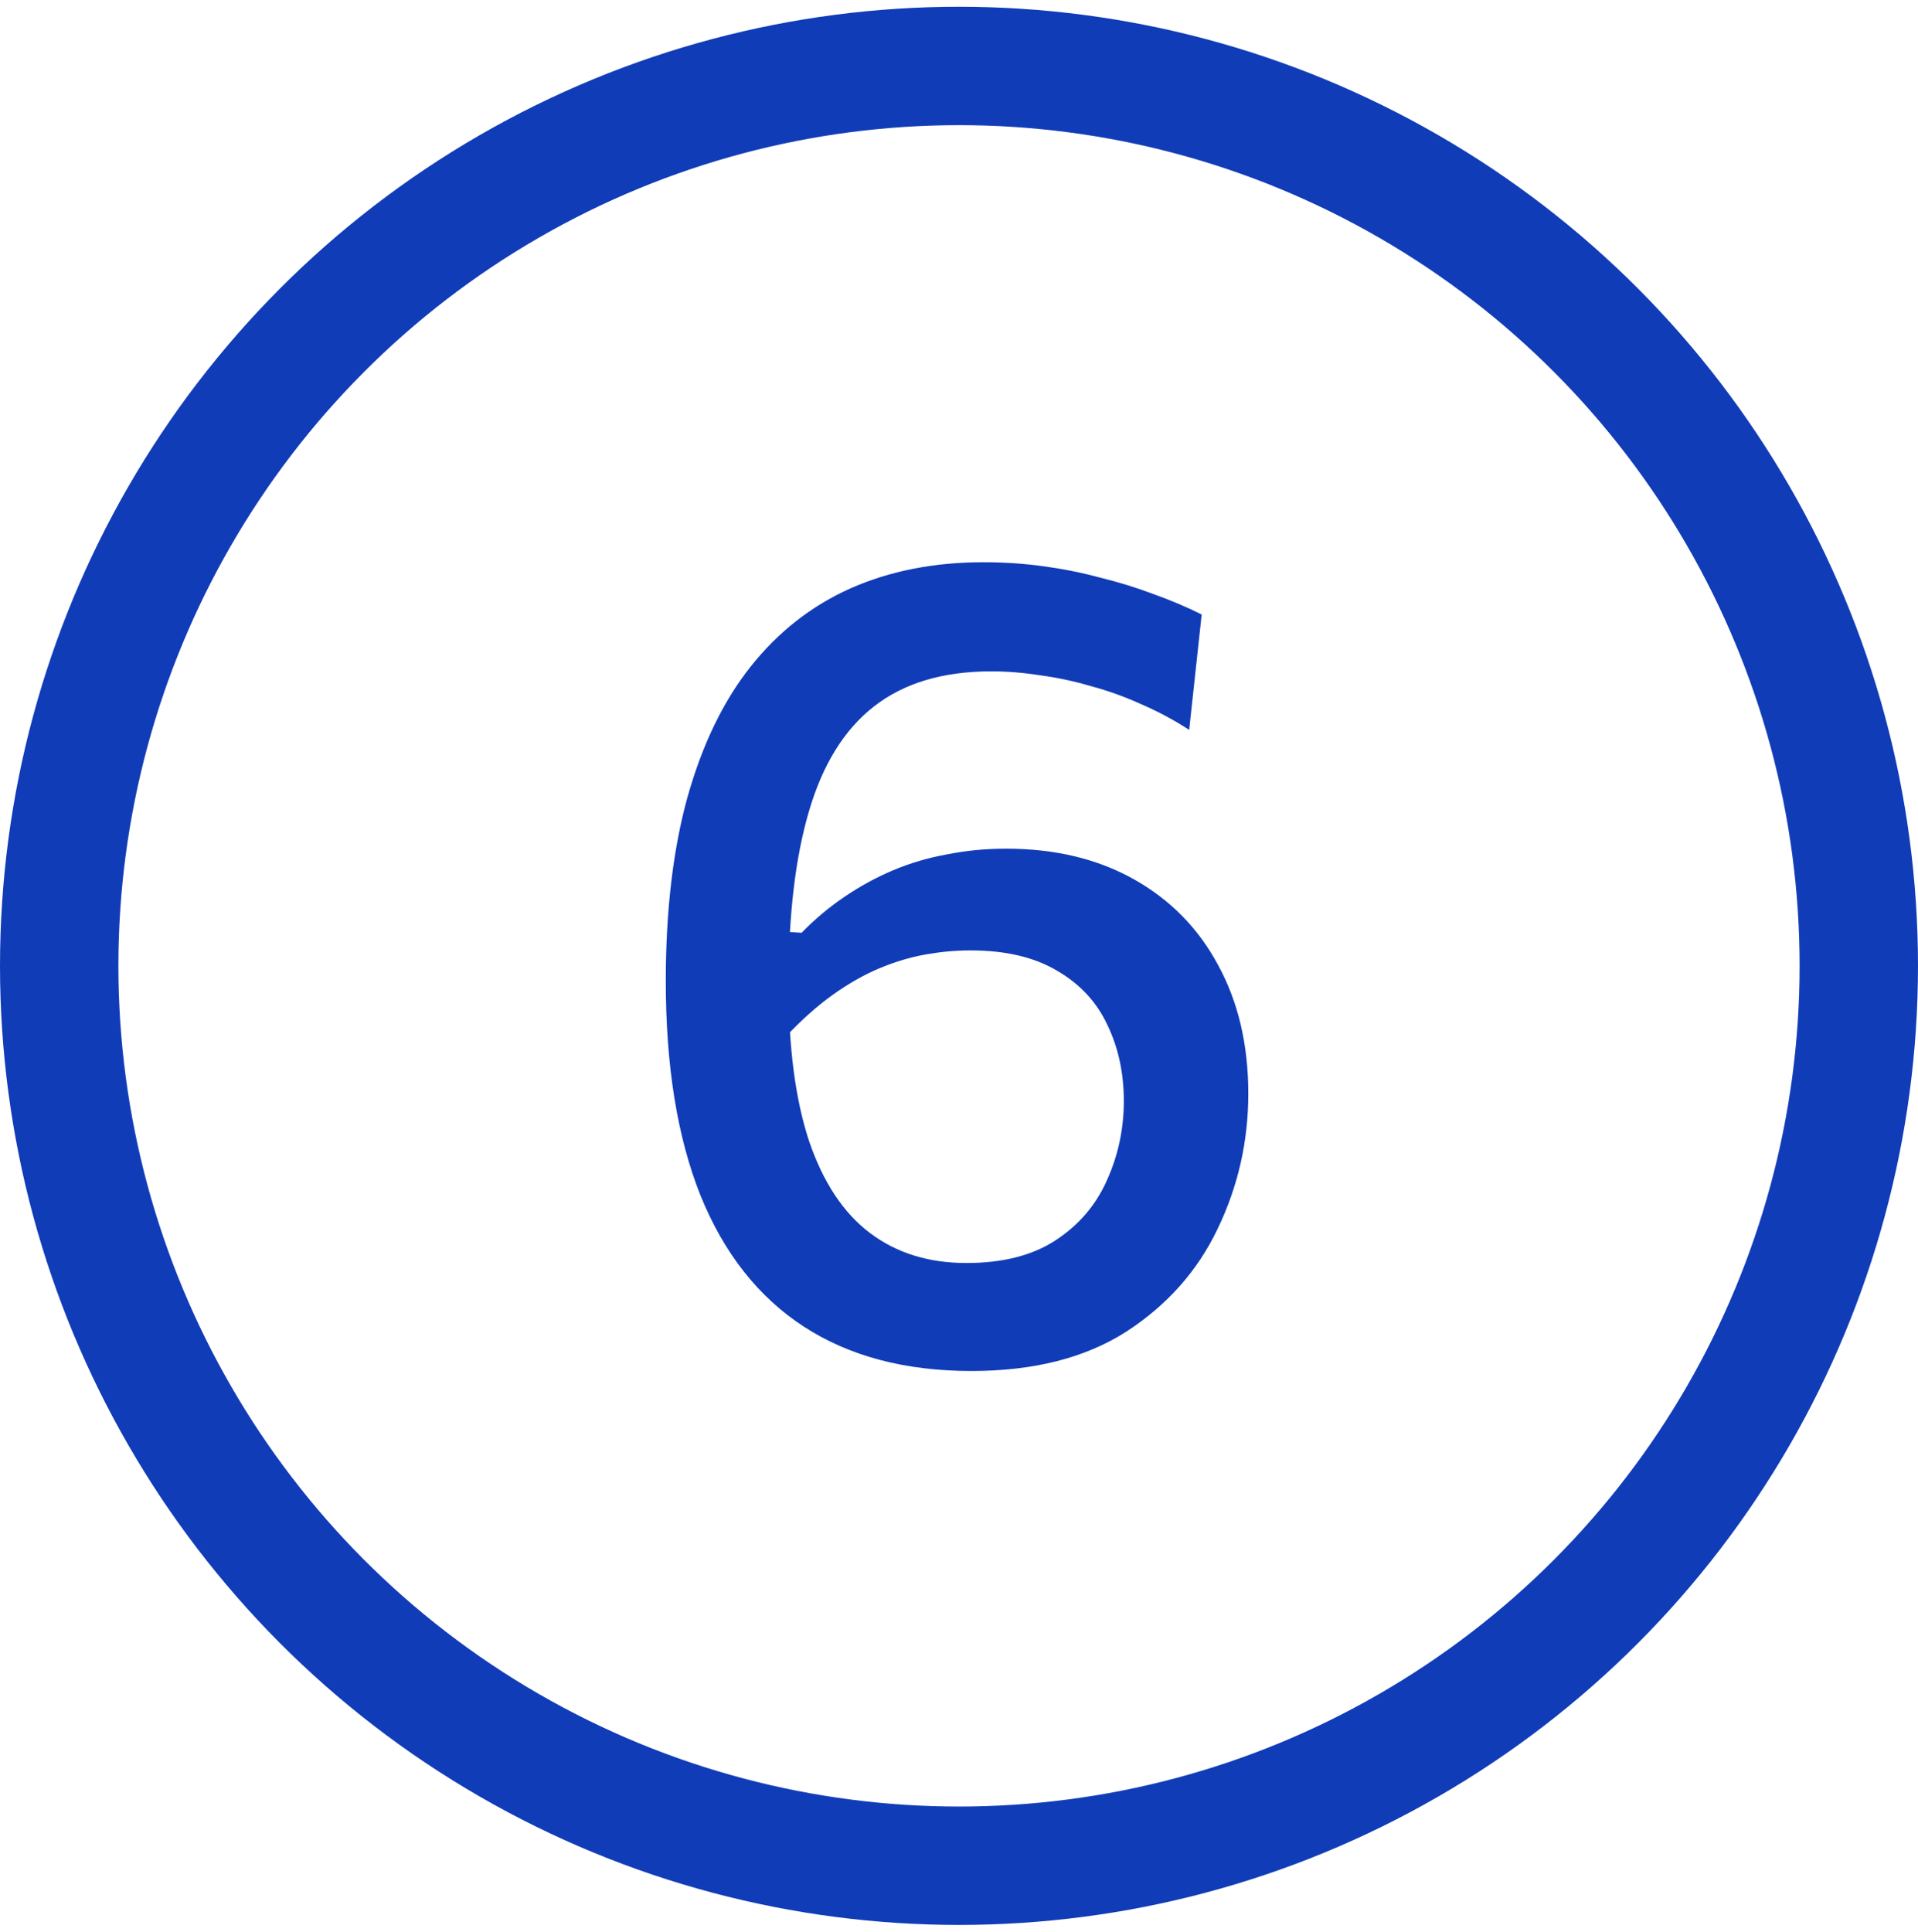 <?xml version="1.0" encoding="UTF-8"?> <svg xmlns="http://www.w3.org/2000/svg" width="142" height="143" viewBox="0 0 142 143" fill="none"><circle cx="71" cy="71.5" r="66.617" stroke="#113CB8" stroke-width="8.765"></circle><path d="M71.927 101.492C67.019 101.492 62.882 100.398 59.516 98.21C56.15 96.022 53.597 92.783 51.858 88.491C50.147 84.2 49.292 78.912 49.292 72.629C49.292 67.44 49.825 62.91 50.89 59.039C51.984 55.141 53.541 51.915 55.561 49.362C57.608 46.782 60.077 44.846 62.966 43.556C65.883 42.266 69.165 41.621 72.811 41.621C74.326 41.621 75.798 41.719 77.229 41.915C78.687 42.112 80.09 42.392 81.436 42.757C82.811 43.093 84.129 43.5 85.391 43.977C86.653 44.426 87.845 44.931 88.967 45.492L88.042 54.033C86.92 53.303 85.742 52.672 84.508 52.139C83.273 51.578 82.025 51.129 80.763 50.793C79.529 50.428 78.281 50.162 77.018 49.993C75.784 49.797 74.578 49.699 73.4 49.699C69.81 49.699 66.907 50.569 64.691 52.307C62.503 54.019 60.904 56.599 59.894 60.049C58.884 63.471 58.38 67.735 58.38 72.84C58.38 77.524 58.884 81.395 59.894 84.452C60.932 87.51 62.433 89.781 64.396 91.268C66.36 92.755 68.744 93.498 71.549 93.498C74.242 93.498 76.443 92.937 78.154 91.815C79.865 90.693 81.128 89.221 81.941 87.397C82.782 85.546 83.203 83.583 83.203 81.507C83.203 79.431 82.796 77.552 81.983 75.869C81.198 74.186 79.964 72.854 78.281 71.872C76.598 70.862 74.452 70.357 71.843 70.357C70.777 70.357 69.683 70.456 68.561 70.652C67.439 70.848 66.303 71.185 65.153 71.662C64.004 72.138 62.839 72.798 61.661 73.639C60.483 74.481 59.305 75.532 58.127 76.795C57.454 75.785 57.005 74.901 56.781 74.144C56.584 73.387 56.584 72.615 56.781 71.83C57.005 71.044 57.426 70.091 58.043 68.969L59.347 69.053C60.329 68.043 61.381 67.16 62.503 66.402C63.653 65.617 64.859 64.958 66.121 64.425C67.383 63.892 68.716 63.499 70.118 63.247C71.521 62.966 72.979 62.826 74.494 62.826C78.112 62.826 81.268 63.583 83.961 65.098C86.653 66.613 88.729 68.73 90.188 71.451C91.674 74.172 92.418 77.342 92.418 80.96C92.418 84.494 91.66 87.832 90.145 90.974C88.659 94.087 86.401 96.626 83.372 98.589C80.342 100.524 76.528 101.492 71.927 101.492Z" fill="#113CB8"></path></svg> 
